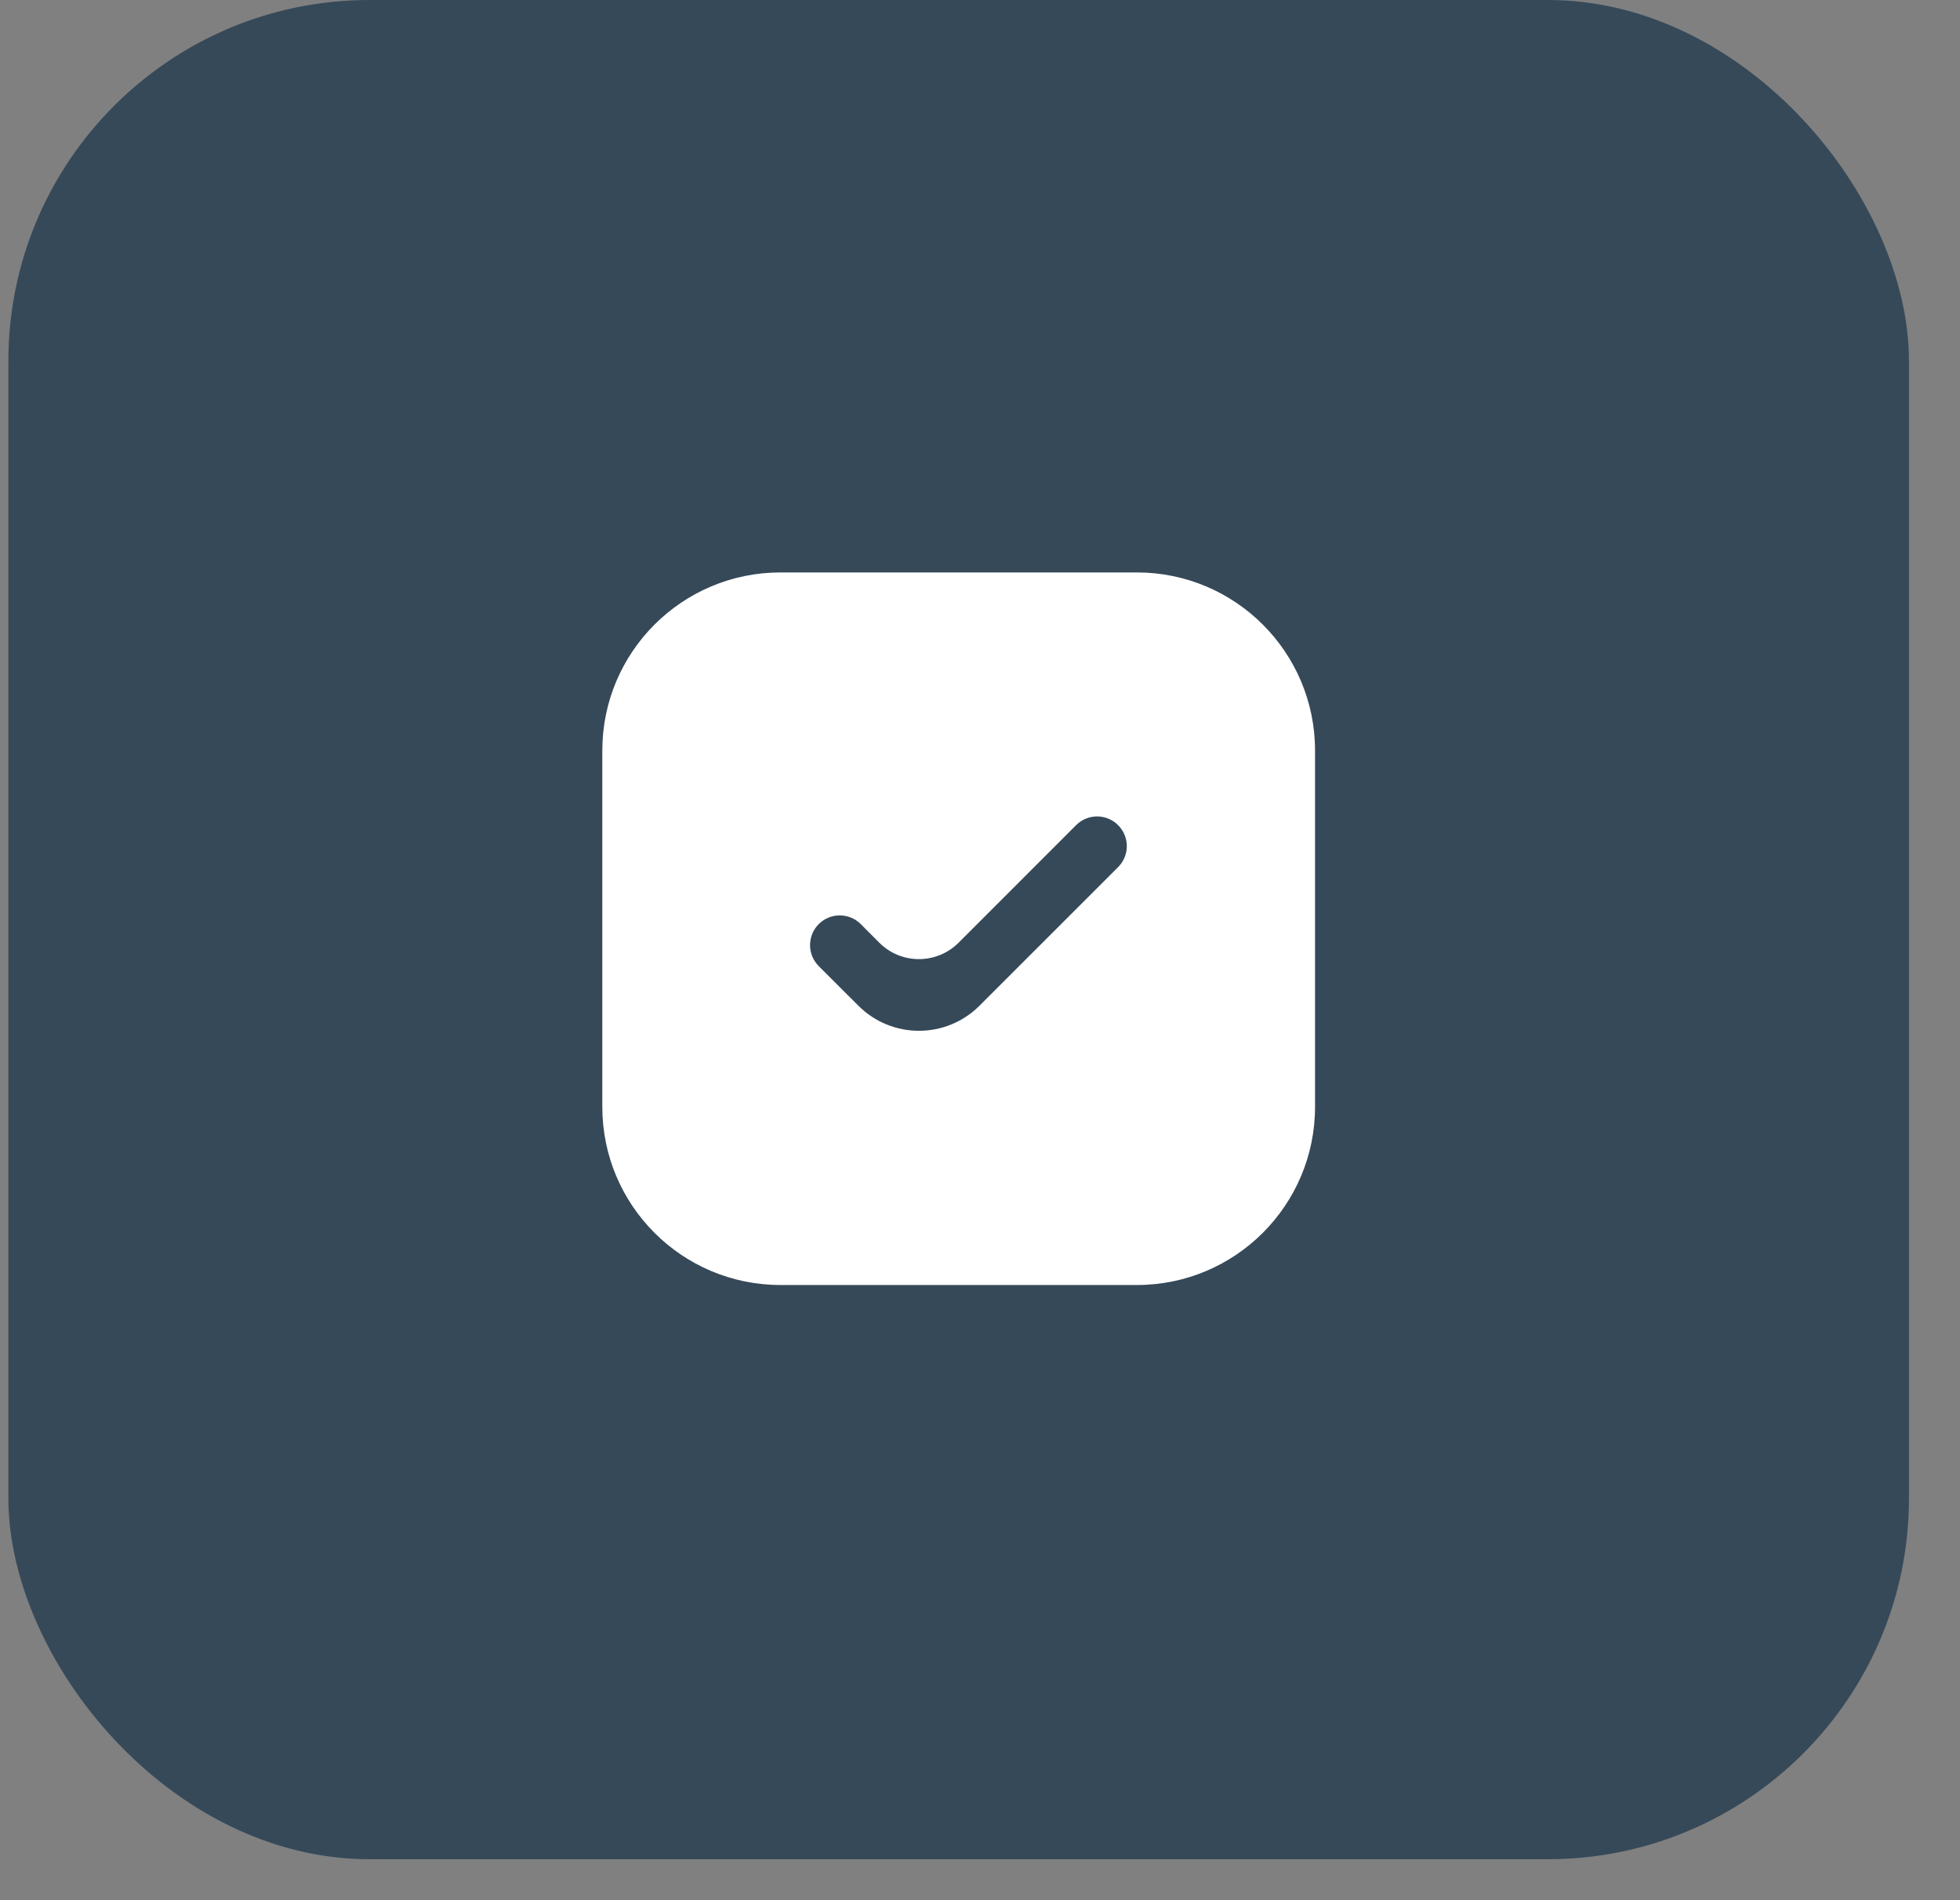 <svg width="33" height="32" viewBox="0 0 33 32" fill="none" xmlns="http://www.w3.org/2000/svg">
<rect x="0" y="0" width="33" height="32" fill="#808080" stroke="none"/>
<rect x="0.141" width="32" height="31.31" rx="6.08" fill="#364959"/>
<path fill-rule="evenodd" clip-rule="evenodd" d="M10.141 12.64C10.141 10.983 11.484 9.64 13.141 9.64H19.141C20.797 9.64 22.141 10.983 22.141 12.64V18.64C22.141 20.297 20.797 21.64 19.141 21.64H13.141C11.484 21.64 10.141 20.297 10.141 18.64V12.64ZM18.825 14.603C19.021 14.408 19.021 14.091 18.825 13.896C18.63 13.7 18.314 13.7 18.118 13.896L16.139 15.876C15.77 16.244 15.173 16.244 14.805 15.876L14.492 15.562C14.297 15.367 13.98 15.367 13.785 15.562C13.59 15.758 13.59 16.074 13.785 16.27L14.452 16.936C15.015 17.5 15.929 17.5 16.492 16.936L18.825 14.603Z" fill="white"/>
</svg>
